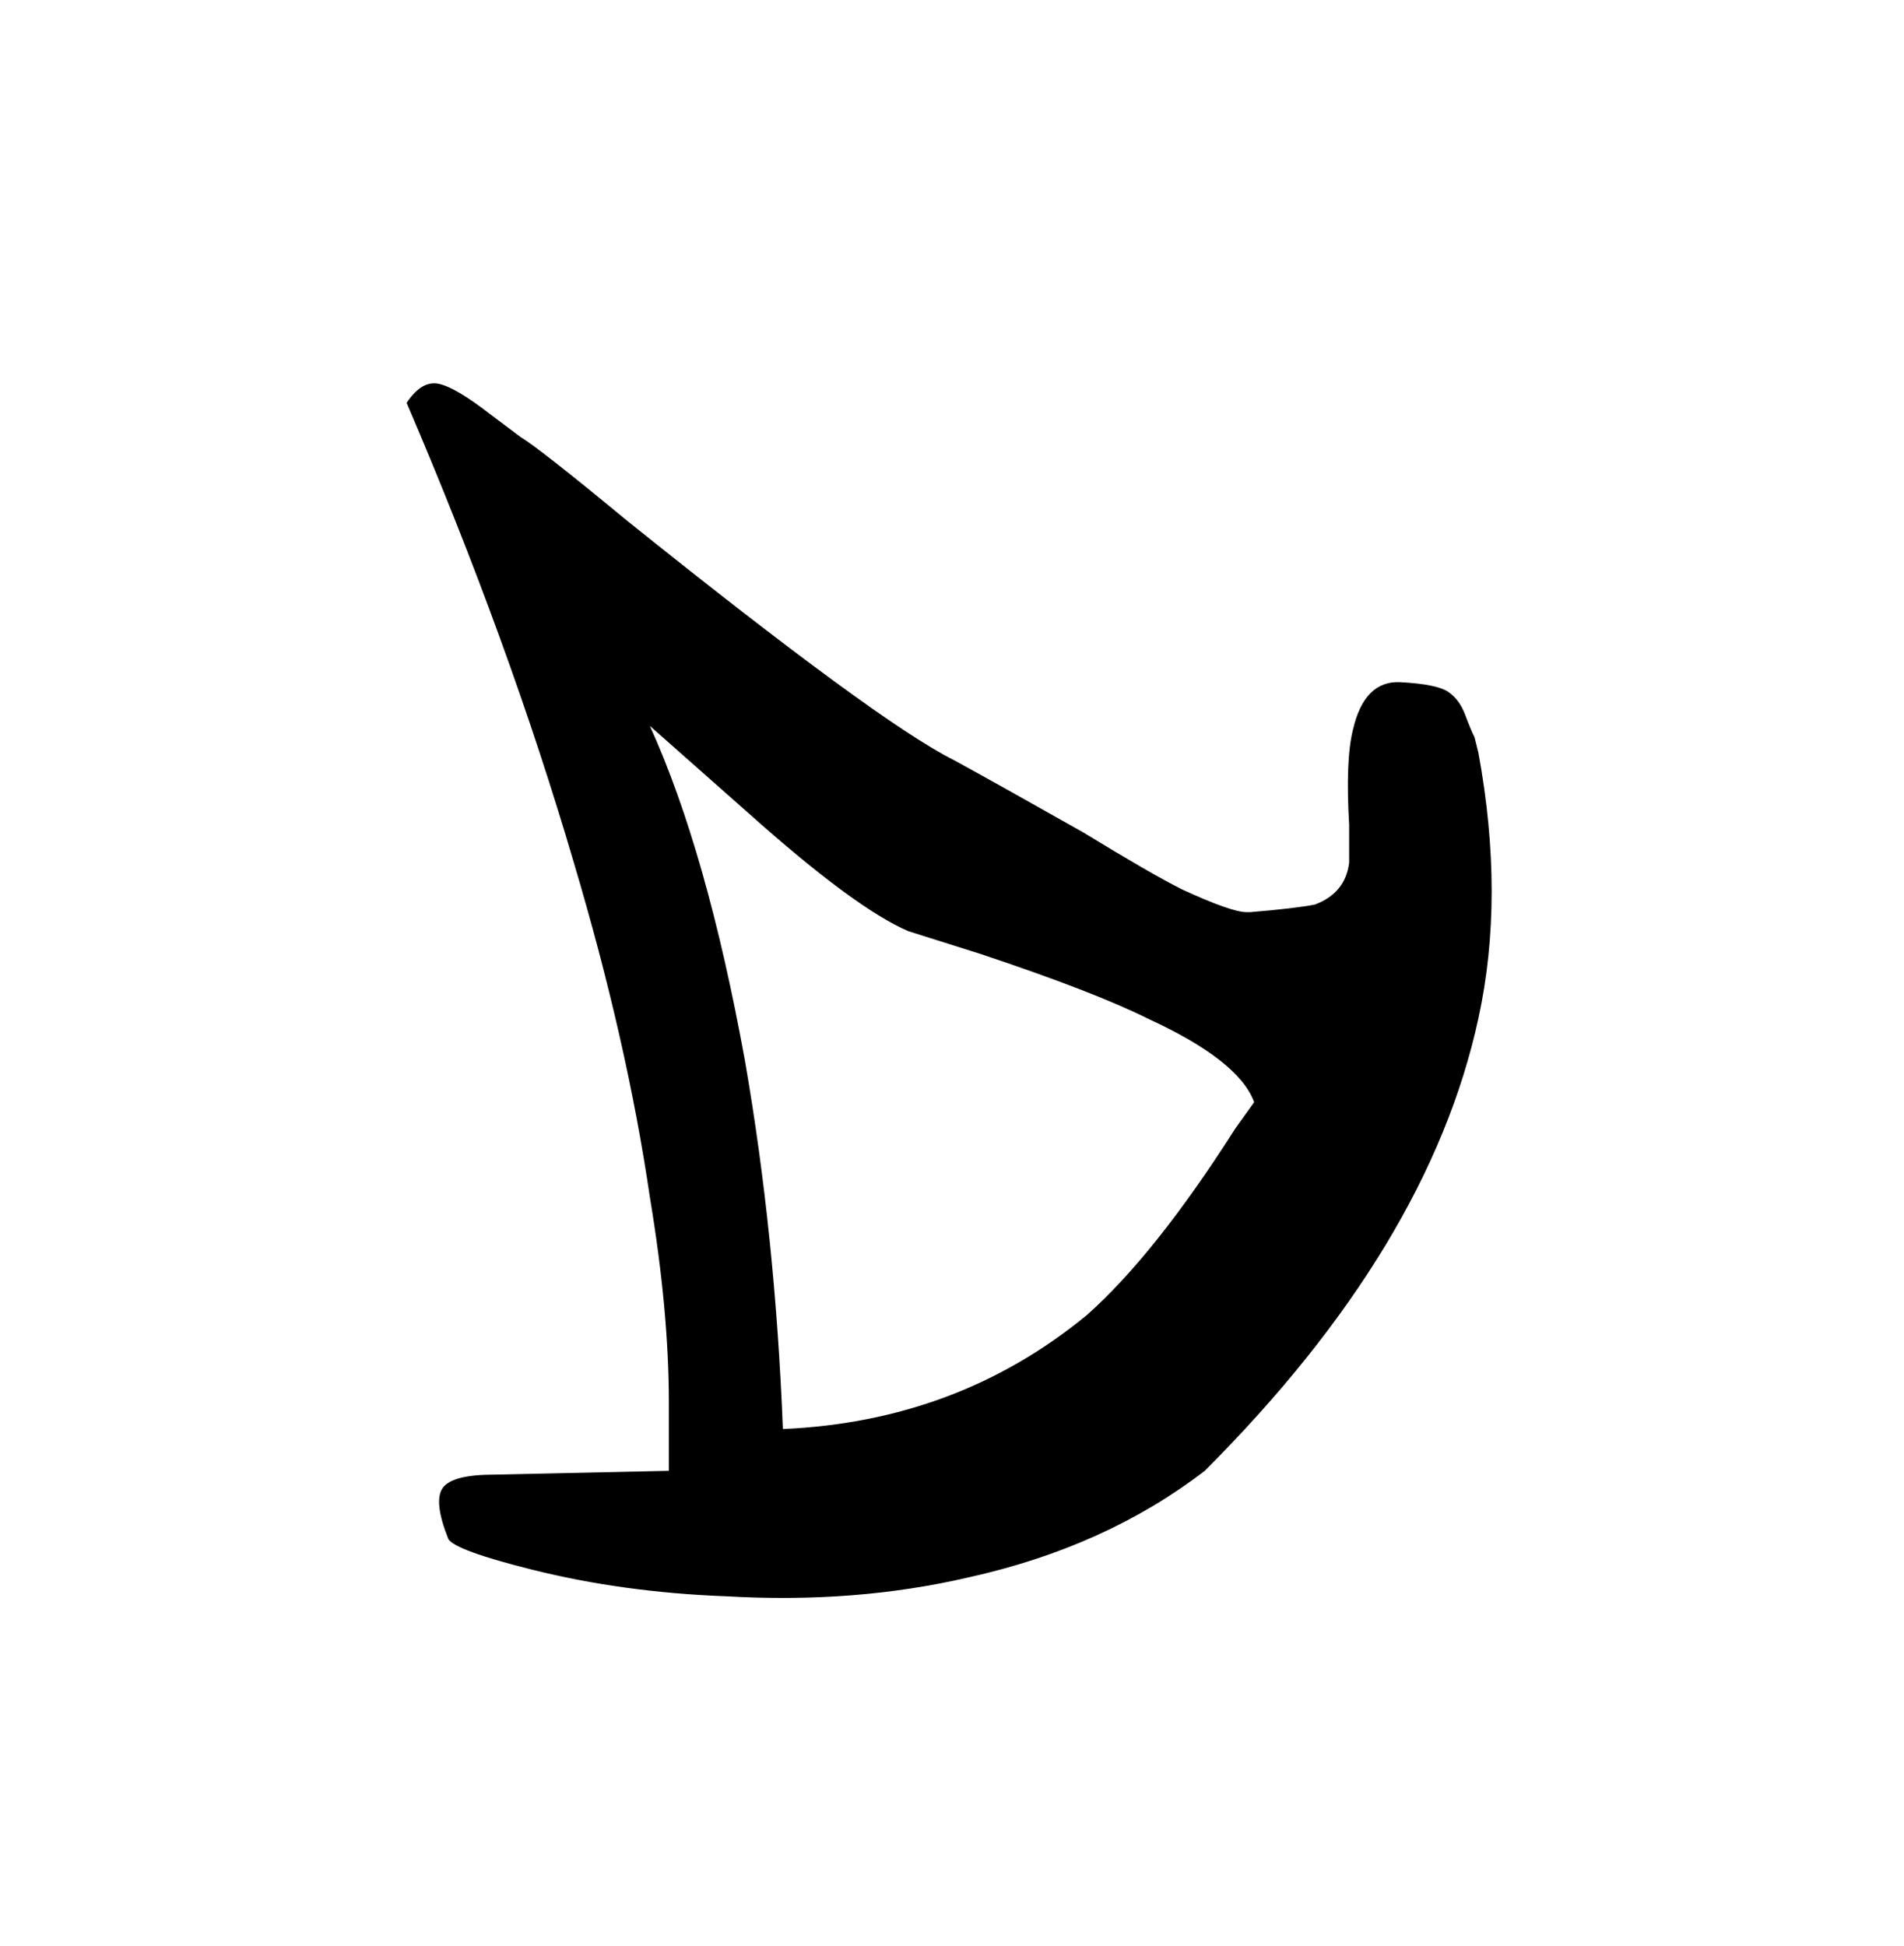 <svg xmlns="http://www.w3.org/2000/svg" viewBox="0 0 501 512"><path d="M388 194q-1-2-2.5-6t-4.5-6-12.5-2.5T356 192q-2 8-1 25v10q-1 8-9 11-5 1-17 2h-1q-4 0-17-6-8-4-26-15-23-13-34-19-20-10-86-63-23-19-28-22l-8-6q-9-7-13.5-8t-8.5 5q27 63 44 121 14 47 20 88 5 30 5 54v18l-46 1q-11 0-13.5 3.5T118 405q2 3 22 8 24 6 51 7 34 2 64-5 36-8 62-28 59-59 72-119 7-32 0-70zM206 376q-2-51-10-97-10-55-25-88l26 23q28 25 42 31l19 6q30 10 44 17 24 11 28 22l-5 7q-21 33-39 49-34 28-80 30z"/></svg>
